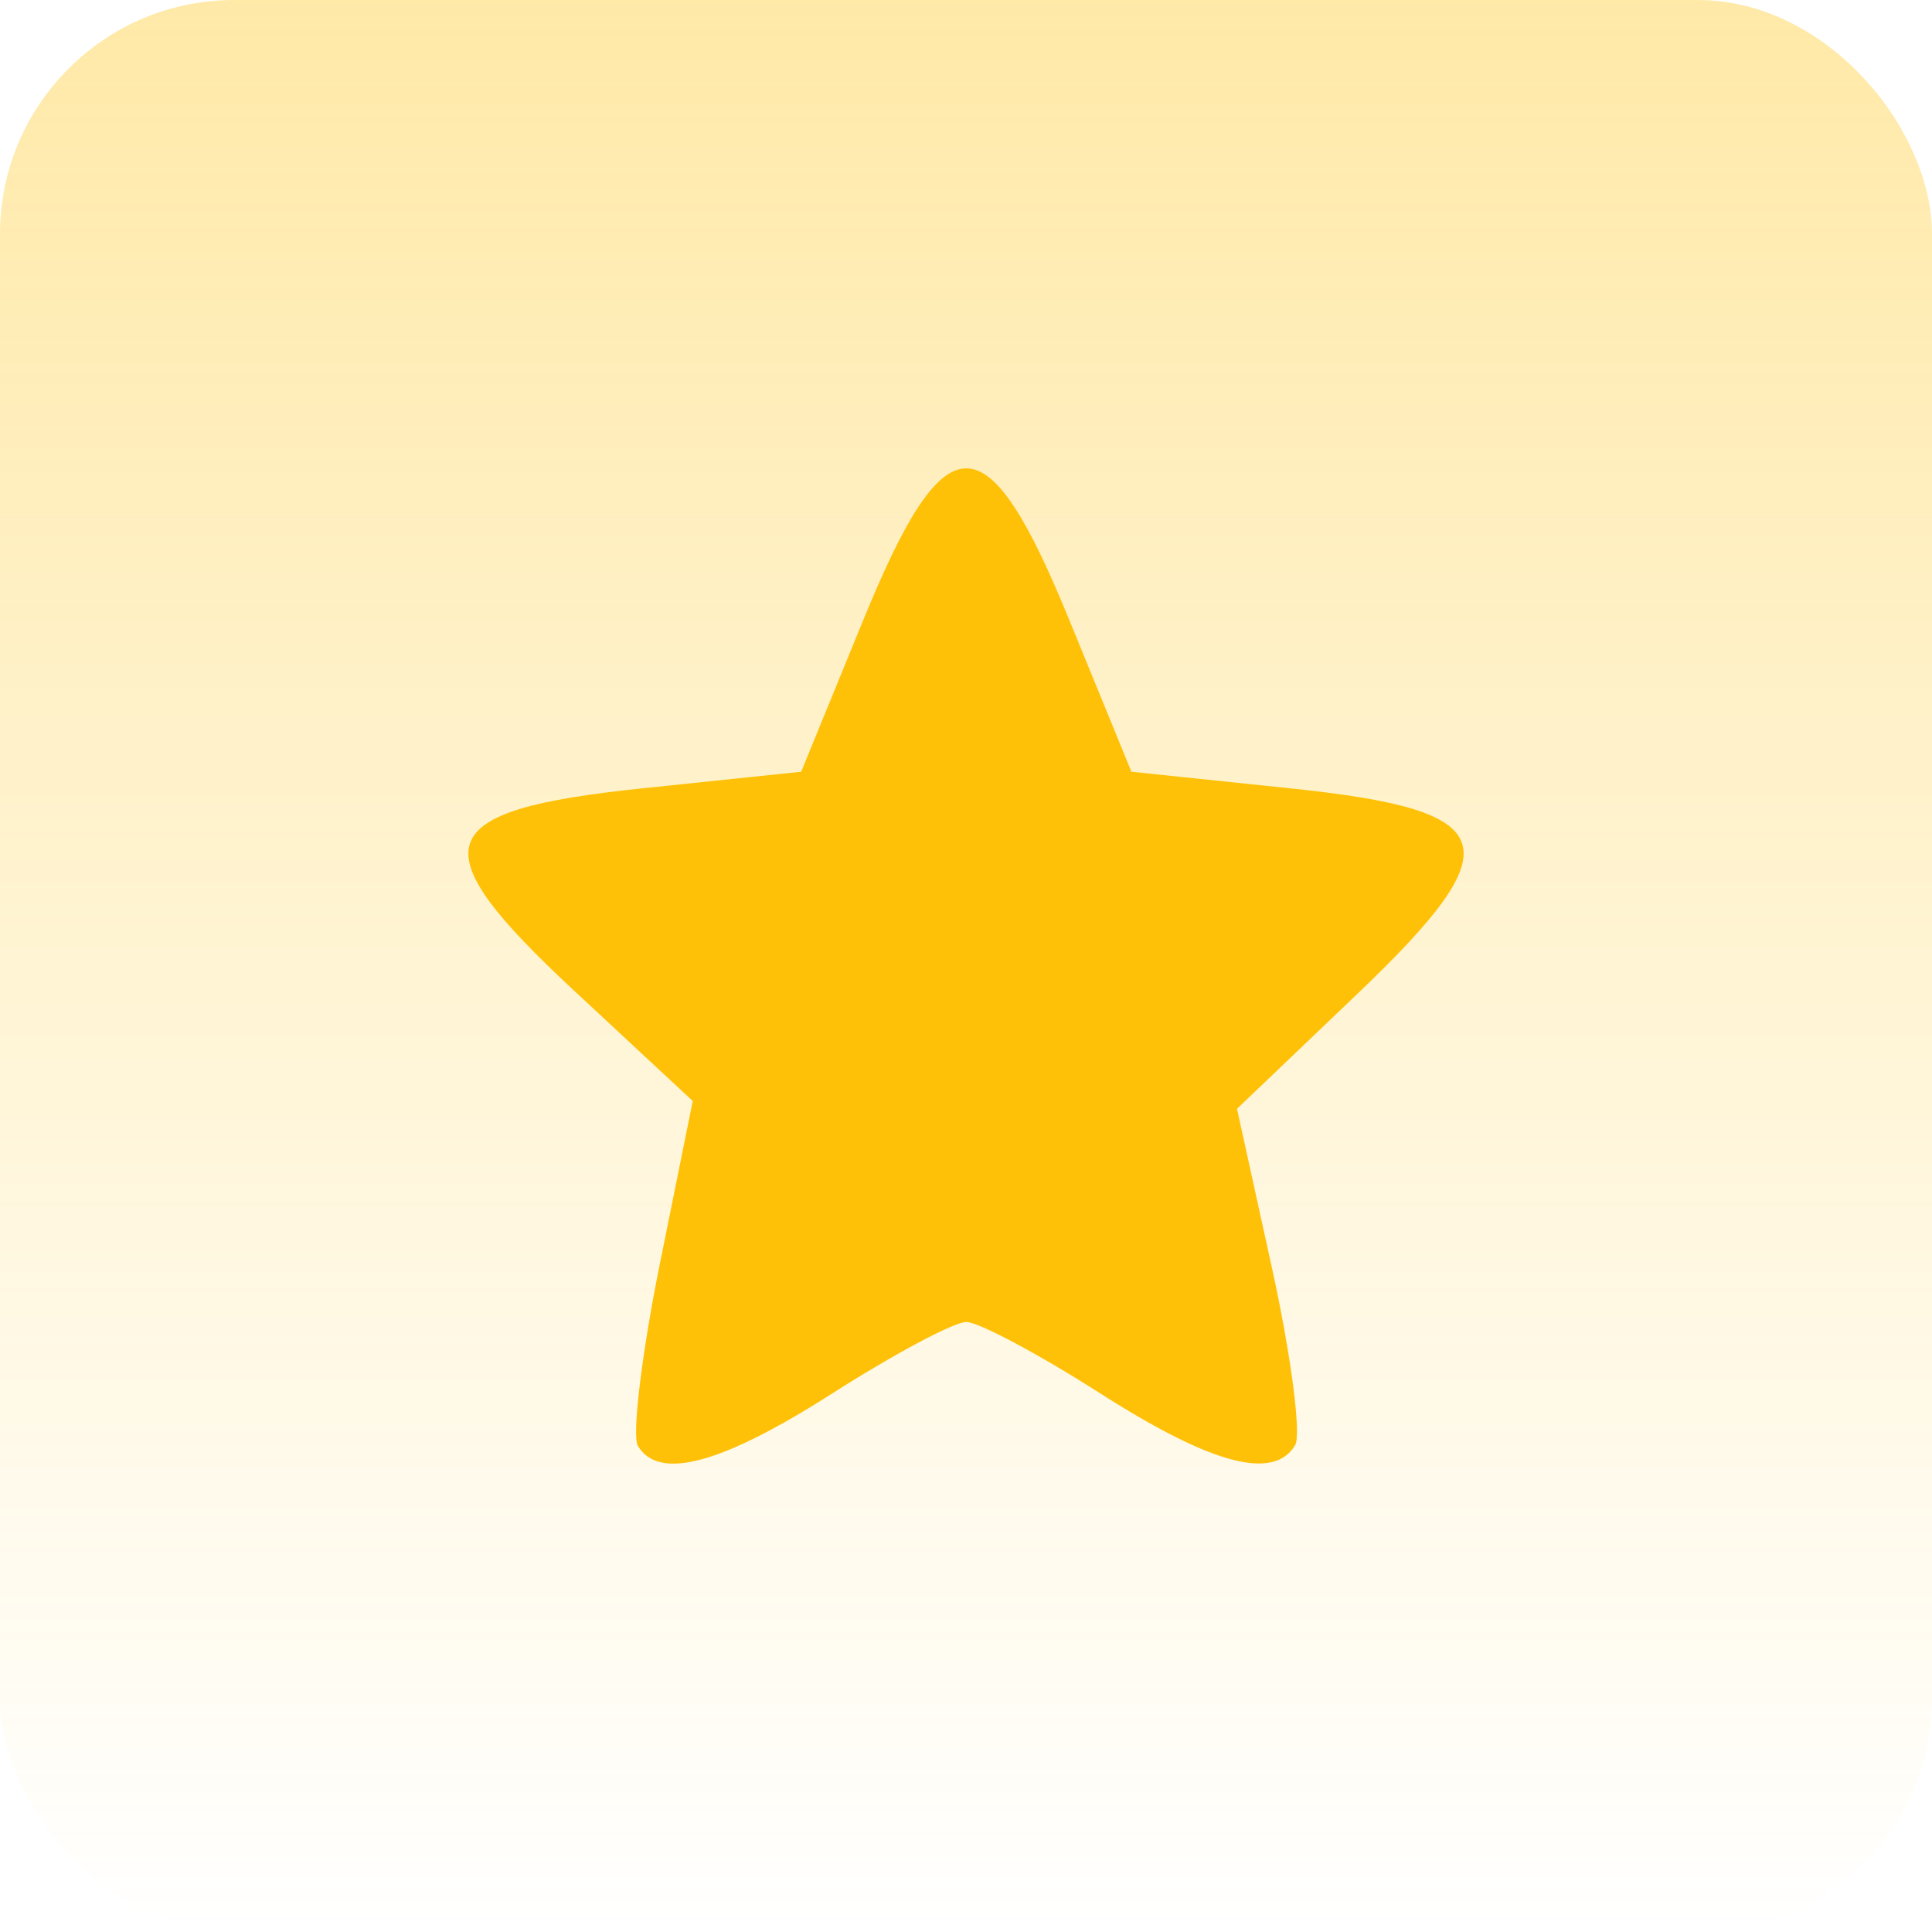 <?xml version="1.0" encoding="UTF-8"?> <svg xmlns="http://www.w3.org/2000/svg" width="66" height="66" viewBox="0 0 66 66" fill="none"> <rect width="66" height="66" rx="8" fill="url(#paint0_linear_155_357)"></rect> <path fill-rule="evenodd" clip-rule="evenodd" d="M29.496 21.168L27.369 26.364L21.932 26.932C14.687 27.687 14.283 28.887 19.606 33.837L23.665 37.612L22.539 43.186C21.921 46.251 21.584 49.044 21.791 49.393C22.508 50.596 24.651 50.017 28.444 47.594C30.539 46.256 32.594 45.161 33.01 45.161C33.426 45.161 35.481 46.256 37.576 47.594C41.395 50.034 43.512 50.596 44.245 49.367C44.46 49.004 44.102 46.27 43.447 43.293L42.258 37.878L46.361 33.96C51.71 28.854 51.333 27.687 44.089 26.932L38.651 26.364L36.524 21.168C33.704 14.277 32.317 14.277 29.496 21.168Z" fill="#FFC107"></path> <defs> <linearGradient id="paint0_linear_155_357" x1="33" y1="0" x2="33" y2="66" gradientUnits="userSpaceOnUse"> <stop stop-color="#FFC107" stop-opacity="0.35"></stop> <stop offset="1" stop-color="#FFC107" stop-opacity="0"></stop> </linearGradient> </defs> </svg> 